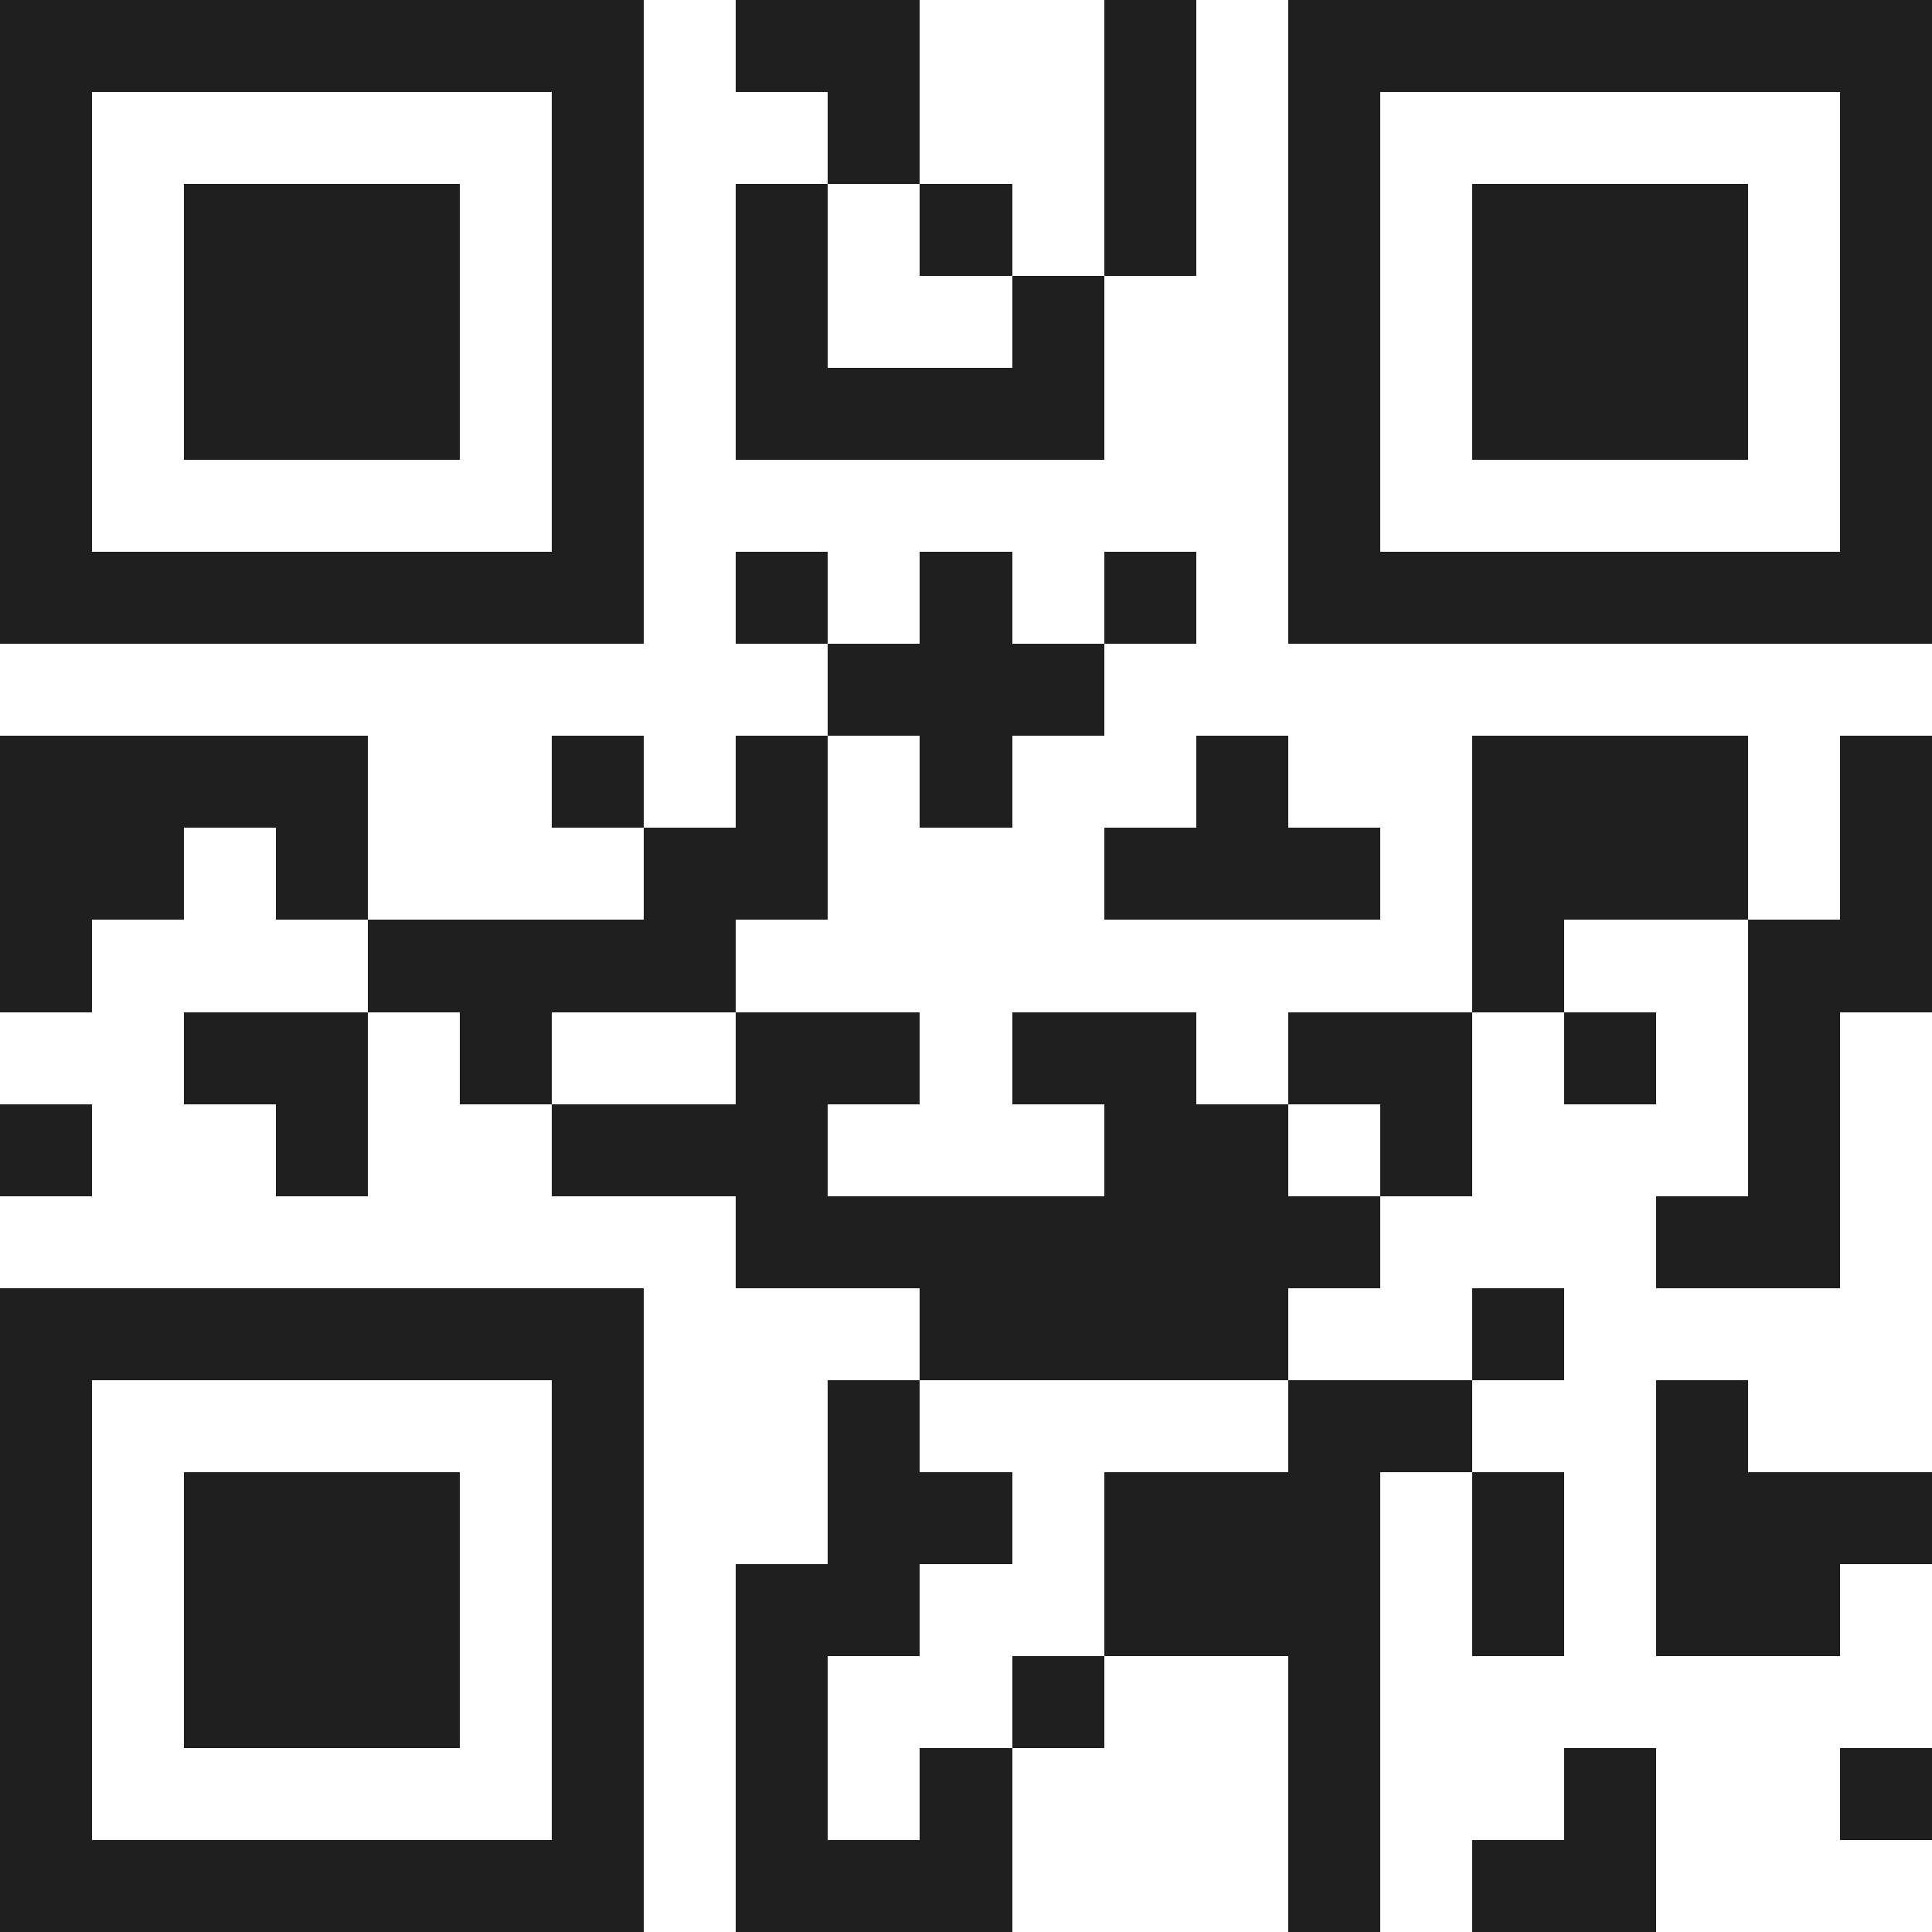 <svg xmlns="http://www.w3.org/2000/svg" viewBox="0 0 21 21" shape-rendering="crispEdges"><path fill="#ffffff" d="M0 0h21v21H0z"/><path stroke="#1f1f1f" d="M0 0.5h7m1 0h2m2 0h1m1 0h7M0 1.5h1m5 0h1m2 0h1m2 0h1m1 0h1m5 0h1M0 2.5h1m1 0h3m1 0h1m1 0h1m1 0h1m1 0h1m1 0h1m1 0h3m1 0h1M0 3.5h1m1 0h3m1 0h1m1 0h1m2 0h1m2 0h1m1 0h3m1 0h1M0 4.5h1m1 0h3m1 0h1m1 0h4m2 0h1m1 0h3m1 0h1M0 5.5h1m5 0h1m7 0h1m5 0h1M0 6.5h7m1 0h1m1 0h1m1 0h1m1 0h7M9 7.5h3M0 8.5h4m2 0h1m1 0h1m1 0h1m2 0h1m2 0h3m1 0h1M0 9.5h2m1 0h1m3 0h2m3 0h3m1 0h3m1 0h1M0 10.5h1m3 0h4m8 0h1m2 0h2M2 11.5h2m1 0h1m2 0h2m1 0h2m1 0h2m1 0h1m1 0h1M0 12.5h1m2 0h1m2 0h3m3 0h2m1 0h1m3 0h1M8 13.5h7m3 0h2M0 14.5h7m3 0h4m2 0h1M0 15.5h1m5 0h1m2 0h1m4 0h2m2 0h1M0 16.5h1m1 0h3m1 0h1m2 0h2m1 0h3m1 0h1m1 0h3M0 17.5h1m1 0h3m1 0h1m1 0h2m2 0h3m1 0h1m1 0h2M0 18.5h1m1 0h3m1 0h1m1 0h1m2 0h1m2 0h1M0 19.5h1m5 0h1m1 0h1m1 0h1m3 0h1m2 0h1m2 0h1M0 20.5h7m1 0h3m3 0h1m1 0h2"/></svg>
